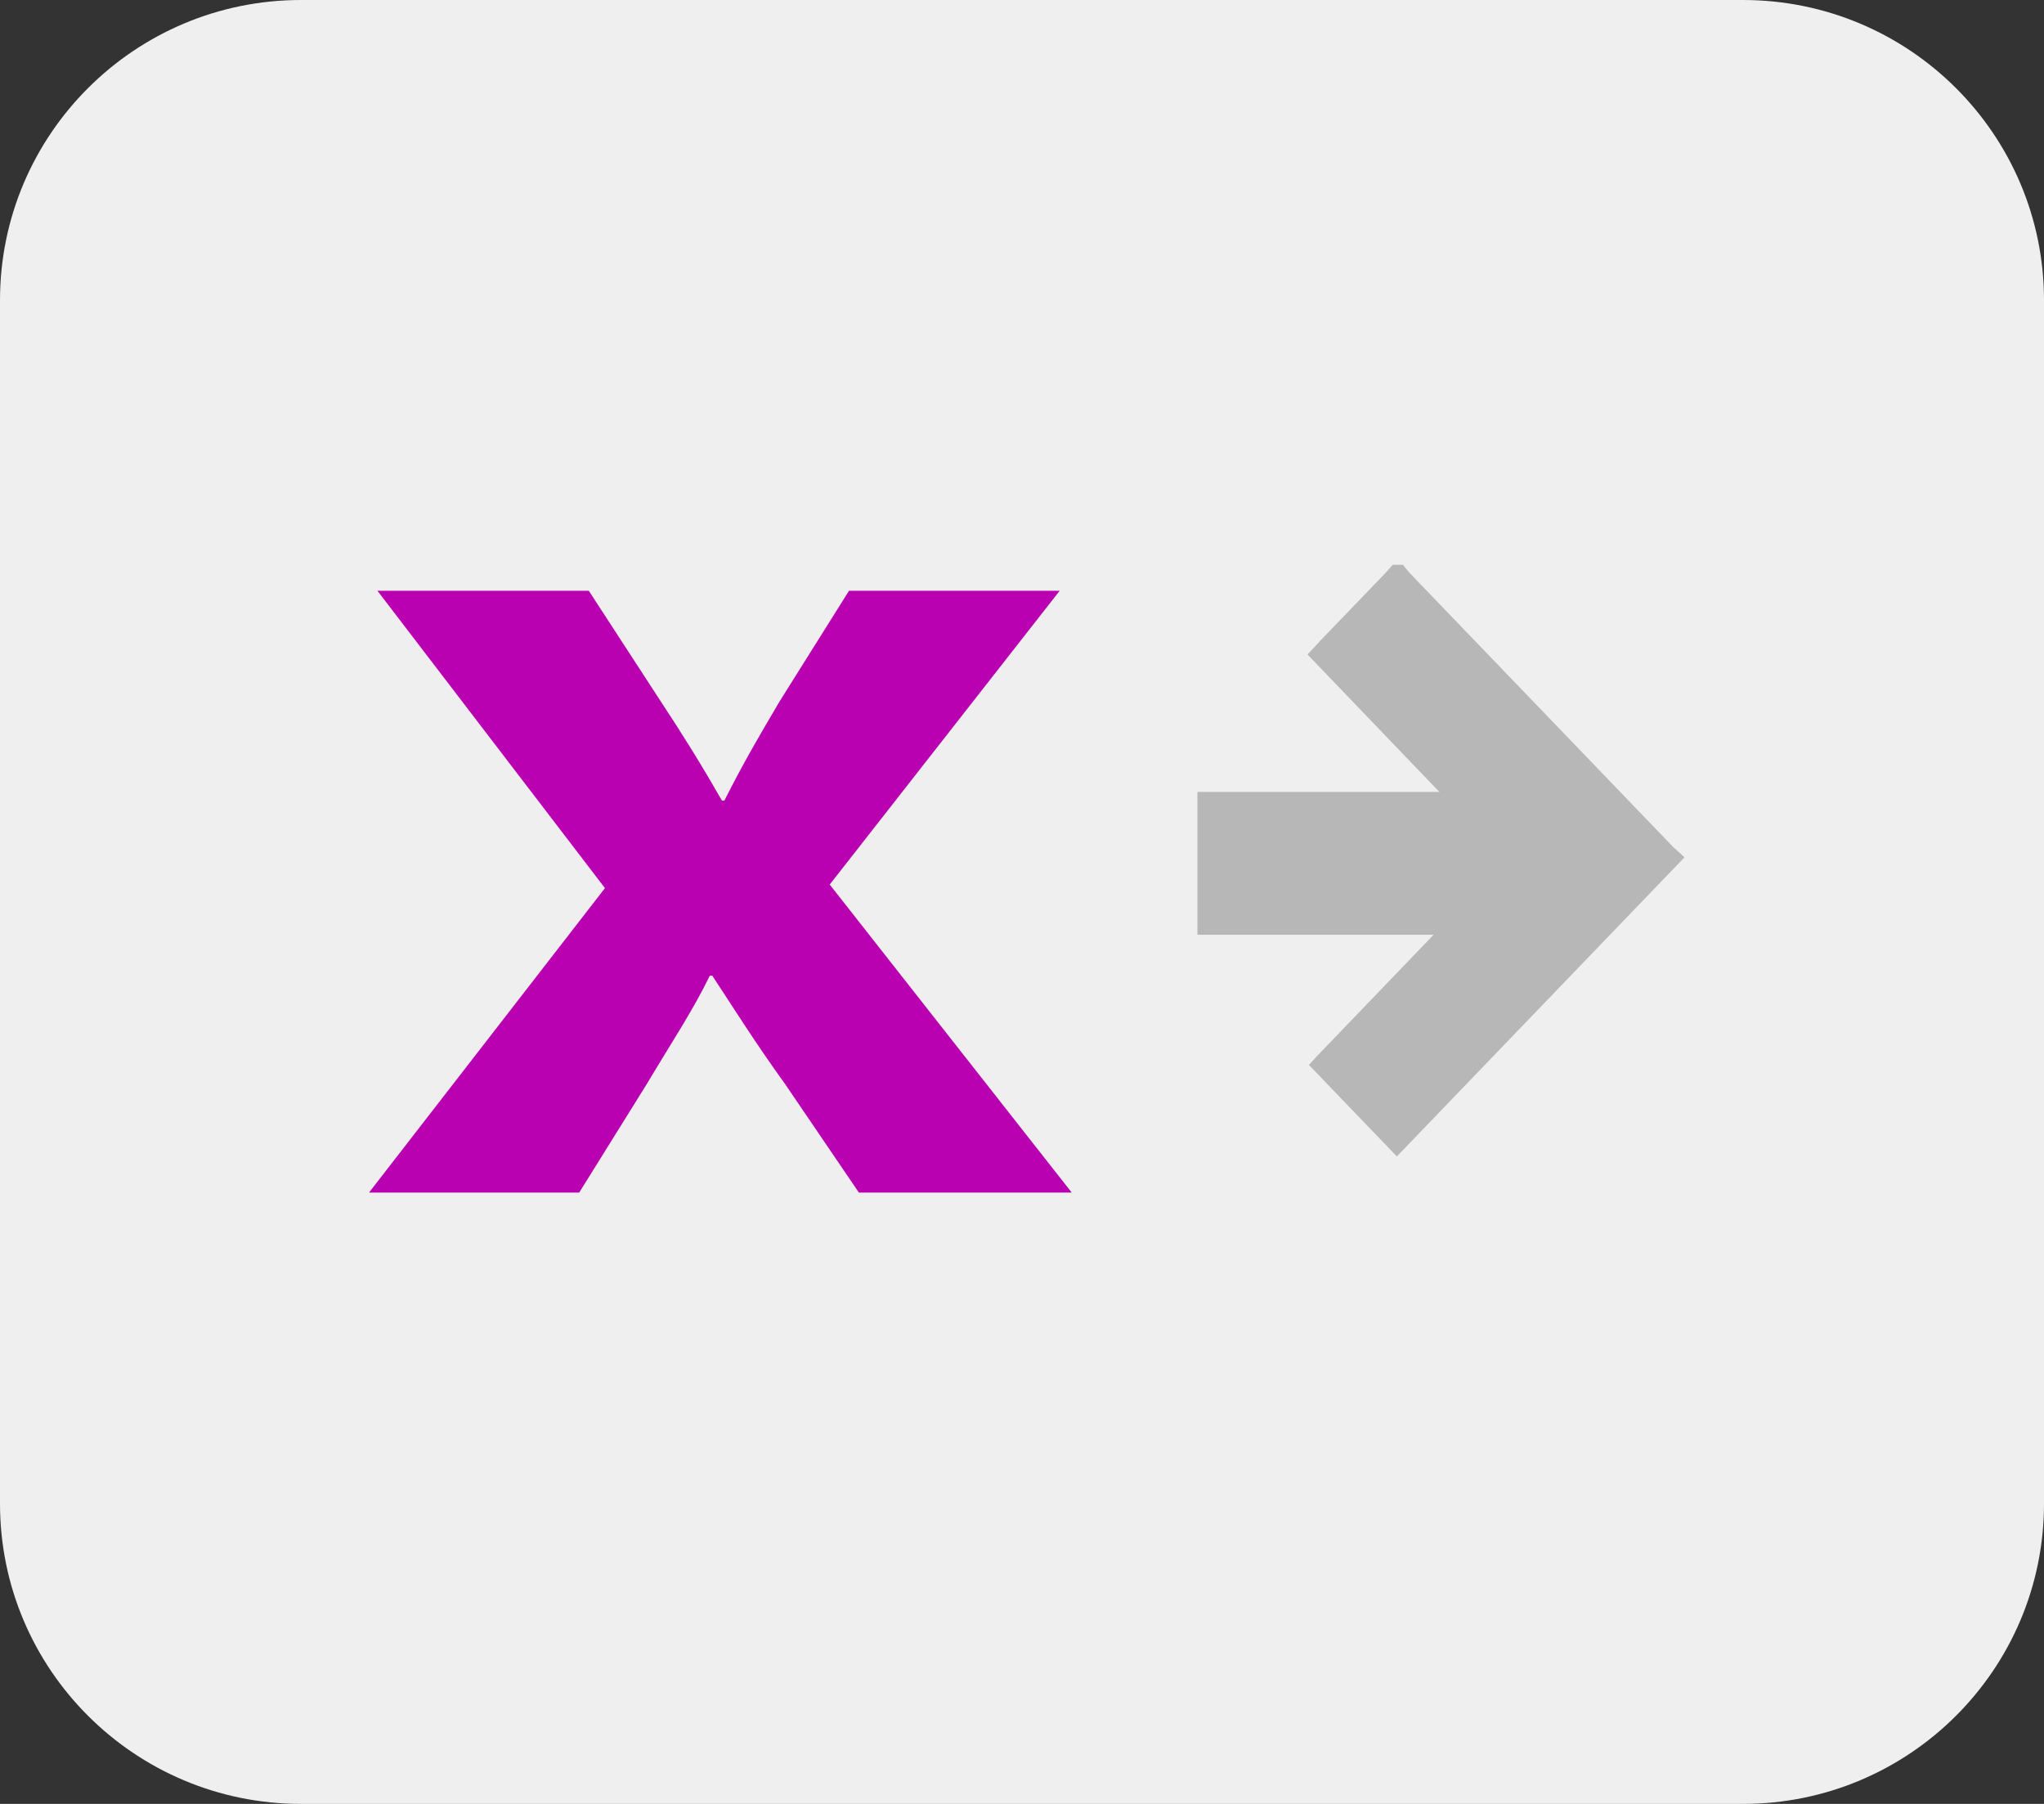 <svg width="51" height="45" viewBox="0 0 51 45" fill="none" xmlns="http://www.w3.org/2000/svg"><rect x="0" y="0" width="51" height="45" fill="#333333" stroke="none"/><g clip-path="url(#clip0_68_546)"><path d="M43.489 0H7.511C3.363 0 0 3.354 0 7.491V37.509C0 41.646 3.363 45 7.511 45H43.489C47.637 45 51 41.646 51 37.509V7.491C51 3.354 47.637 0 43.489 0Z" fill="#EFEFEF"/><path d="M21.43 29.75L19.584 27.036C18.829 25.989 18.346 25.21 17.772 24.339H17.711C17.288 25.21 16.767 25.987 16.142 27.036L14.452 29.75H9.216V29.738L15.094 22.155L9.417 14.737H14.691L16.474 17.477C17.076 18.39 17.529 19.124 18.013 19.971H18.074C18.558 19.013 18.95 18.345 19.464 17.477L21.184 14.737H26.441L20.703 22.066L26.732 29.738V29.75H21.43Z" fill="#BA01B2"/><path d="M32.623 16.326L32.845 16.09C32.874 16.058 32.895 16.032 32.919 16.008L34.594 14.267L34.643 14.21L34.747 14.09H35.004L35.08 14.182L35.115 14.226L35.169 14.29L41.734 21.115C41.752 21.136 41.773 21.155 41.795 21.172L42.031 21.386L34.853 28.848L32.659 26.566L32.834 26.373L37.553 21.463L32.623 16.326Z" fill="#B7B7B7"/><path d="M29.877 23.318H38.128V19.755H29.877V23.318Z" fill="#B7B7B7"/></g><defs><clipPath id="clip0_68_546"><rect width="51" height="45" fill="white"/></clipPath></defs></svg>